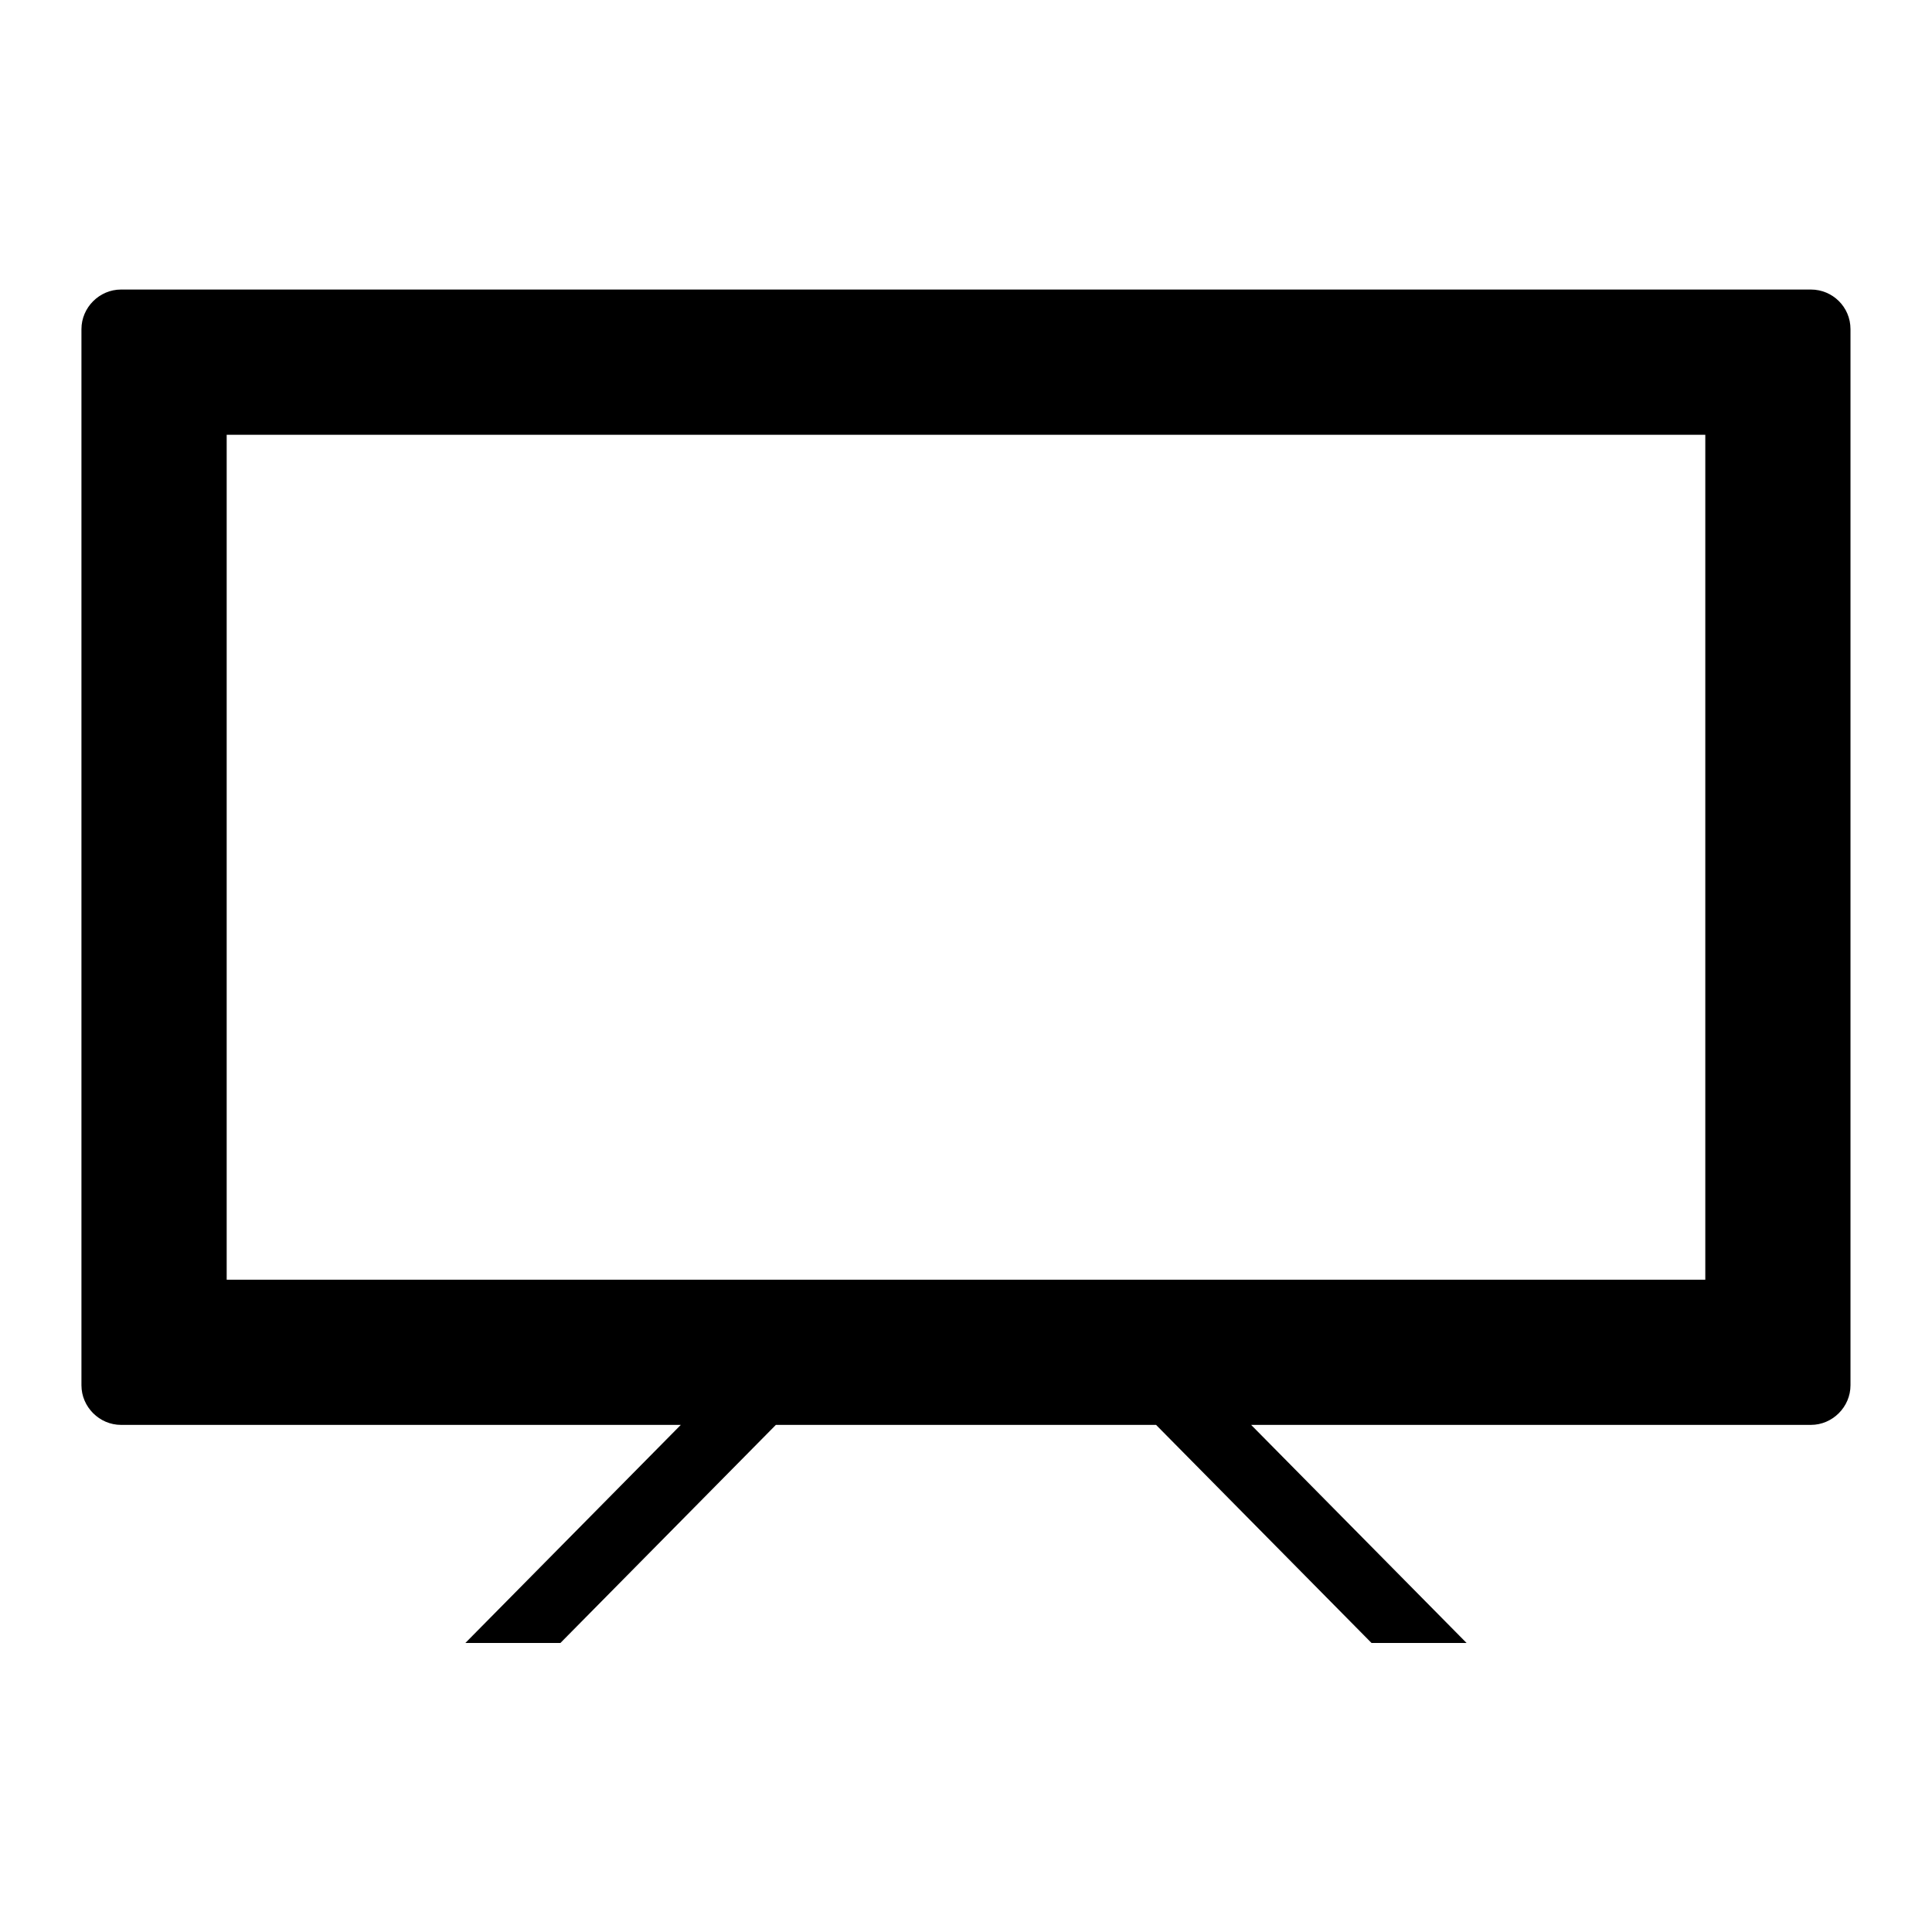 <?xml version="1.0" encoding="UTF-8"?>
<!-- Uploaded to: SVG Repo, www.svgrepo.com, Generator: SVG Repo Mixer Tools -->
<svg fill="#000000" width="800px" height="800px" version="1.1" viewBox="144 144 512 512" xmlns="http://www.w3.org/2000/svg">
 <path d="m623.91 220.73h-447.83c-5.738 0-10.496 4.758-10.496 10.496v279.89c0 5.738 4.758 10.496 10.496 10.496h148.34l-57.098 57.797h25.191l57.098-57.797h100.76l57.098 57.797h25.191l-57.098-57.797h148.34c5.738 0 10.496-4.758 10.496-10.496v-279.89c0-5.879-4.758-10.496-10.496-10.496zm-27.988 262.4h-391.85v-223.91h391.85z"/>
</svg>